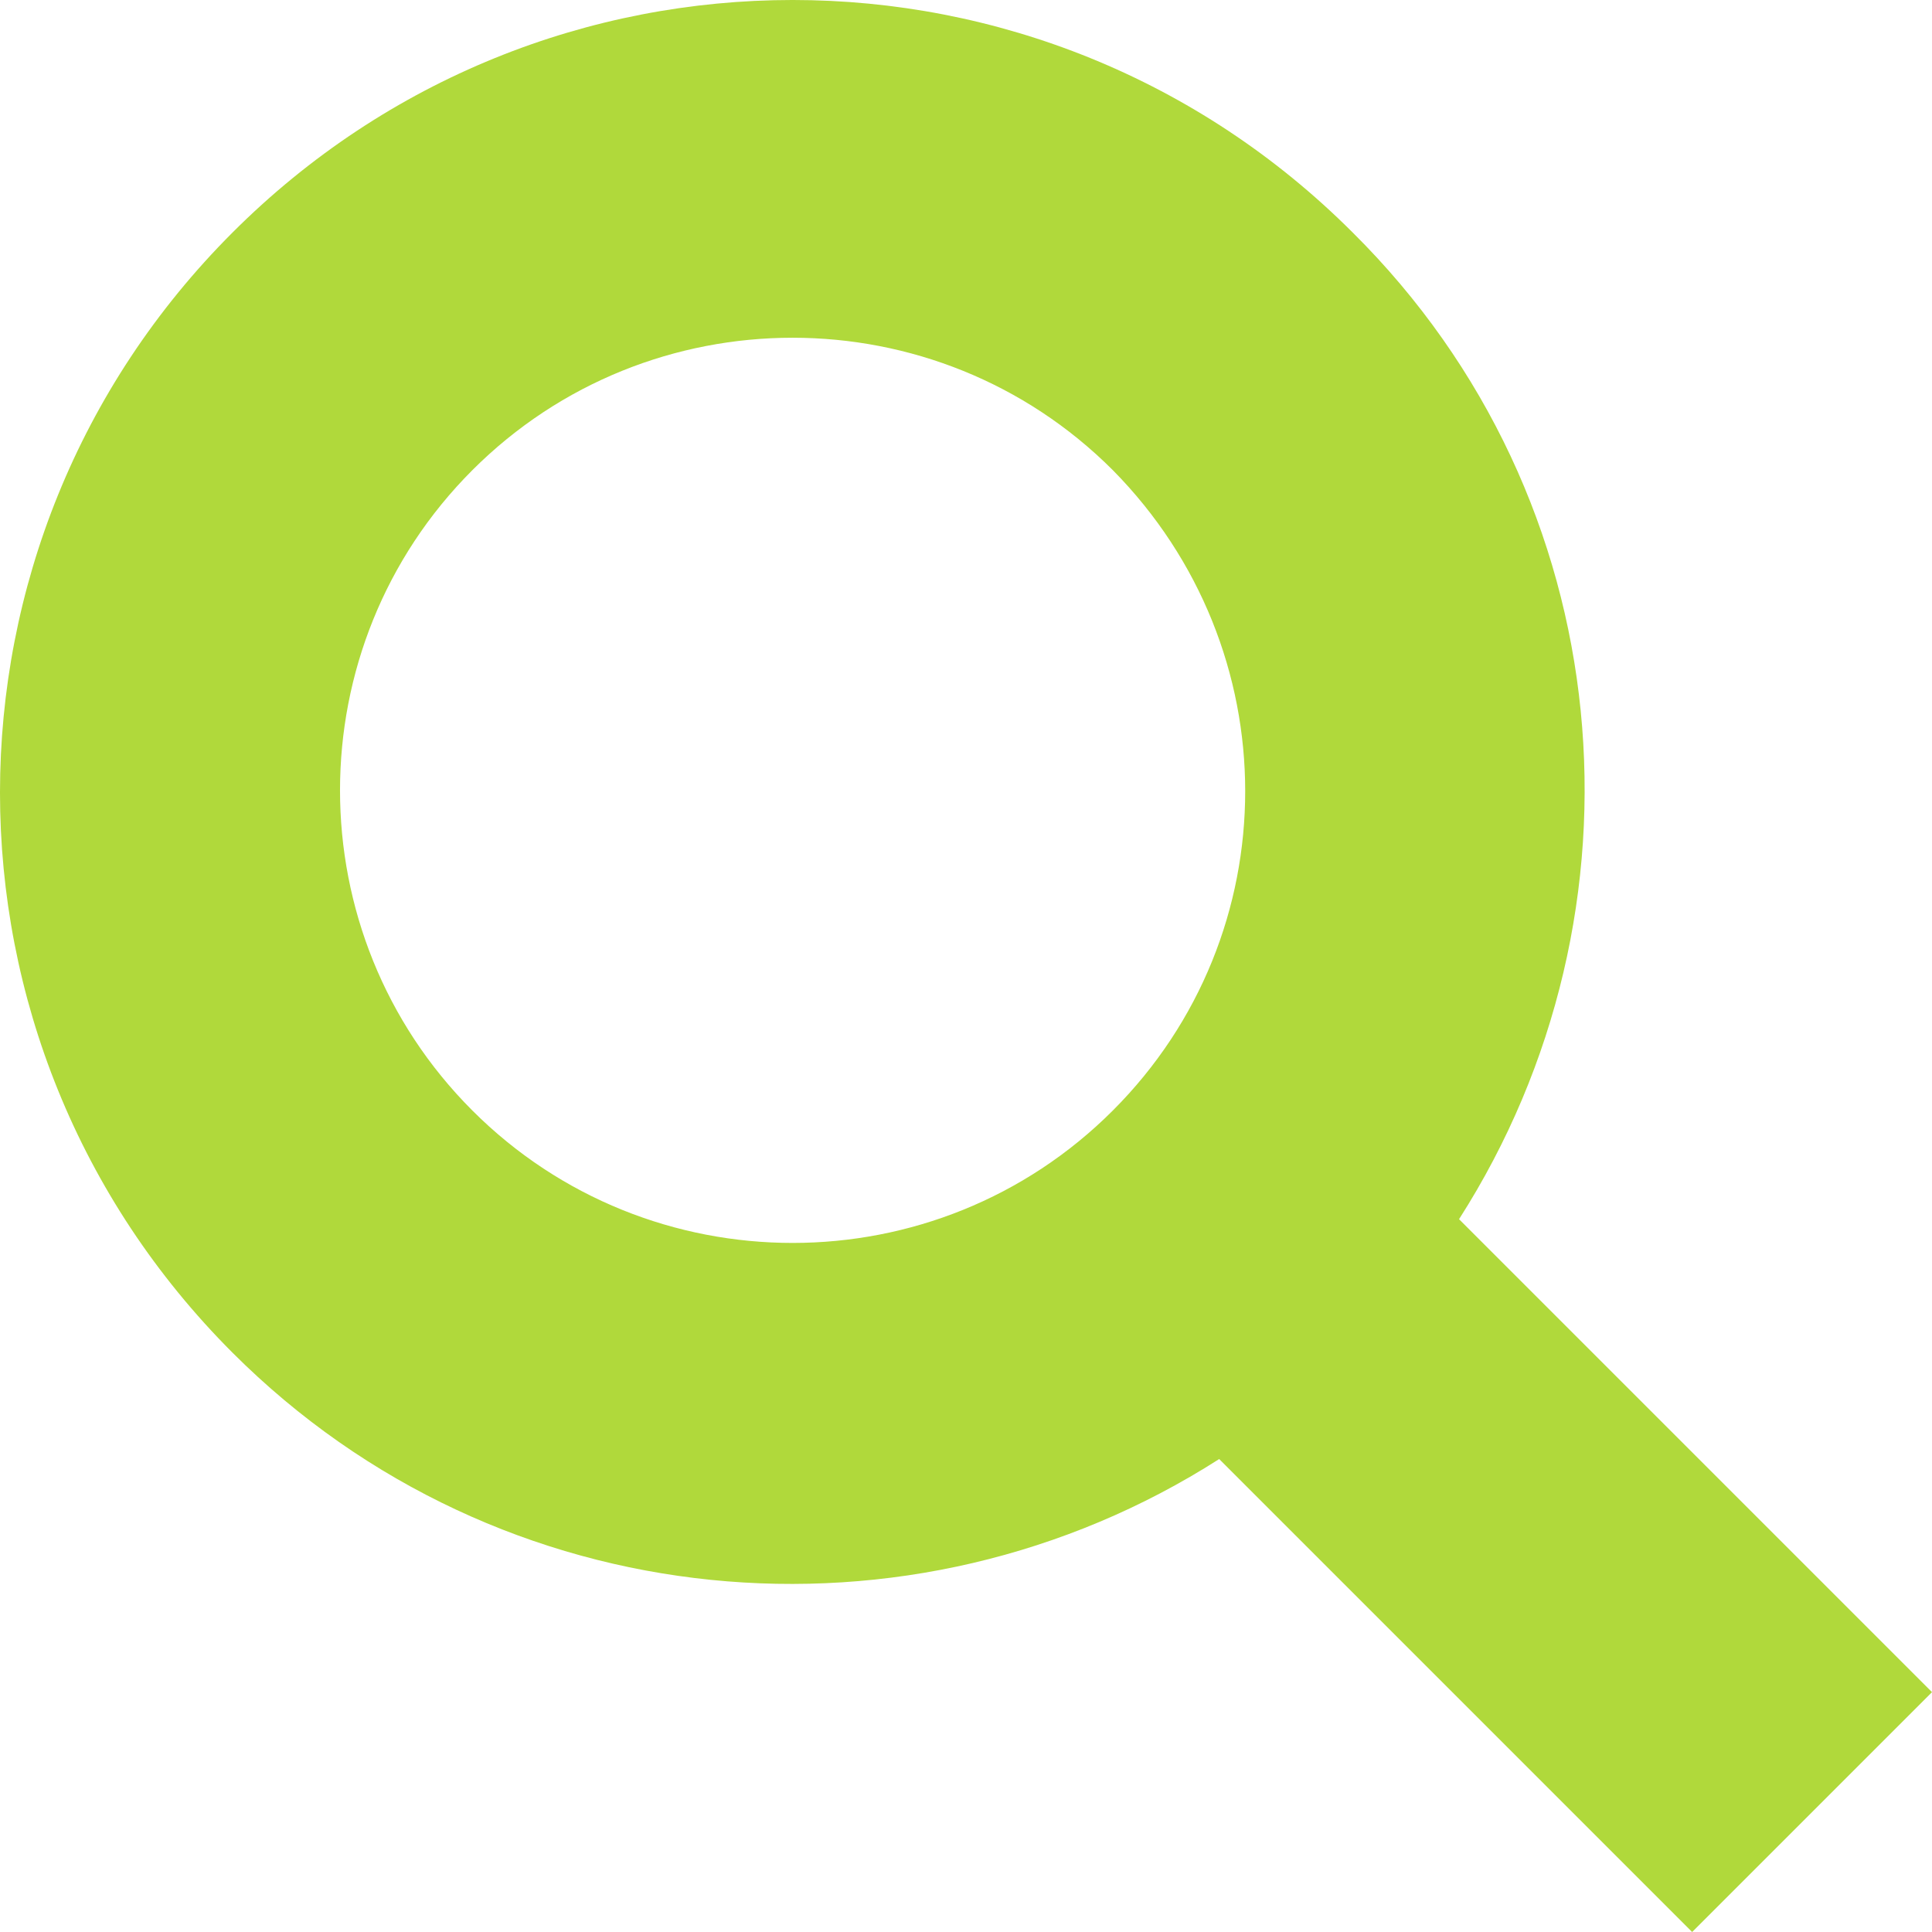 <?xml version="1.0" encoding="UTF-8"?> <svg xmlns="http://www.w3.org/2000/svg" width="65" height="65" viewBox="0 0 65 65" fill="none"> <path d="M45.51 7.823C35.079 -2.608 18.253 -2.608 7.823 7.823C-2.608 18.253 -2.608 35.079 7.823 45.51C16.807 54.493 30.663 55.712 41.018 49.088L56.93 65L65 56.93L49.088 41.018C55.712 30.663 54.569 16.807 45.51 7.823ZM37.439 37.363C31.501 43.302 21.832 43.302 15.893 37.363C9.955 31.425 9.955 21.756 15.893 15.817C21.832 9.878 31.501 9.878 37.439 15.817C43.378 21.832 43.378 31.425 37.439 37.363Z" fill="#B0D93B"></path> </svg> 